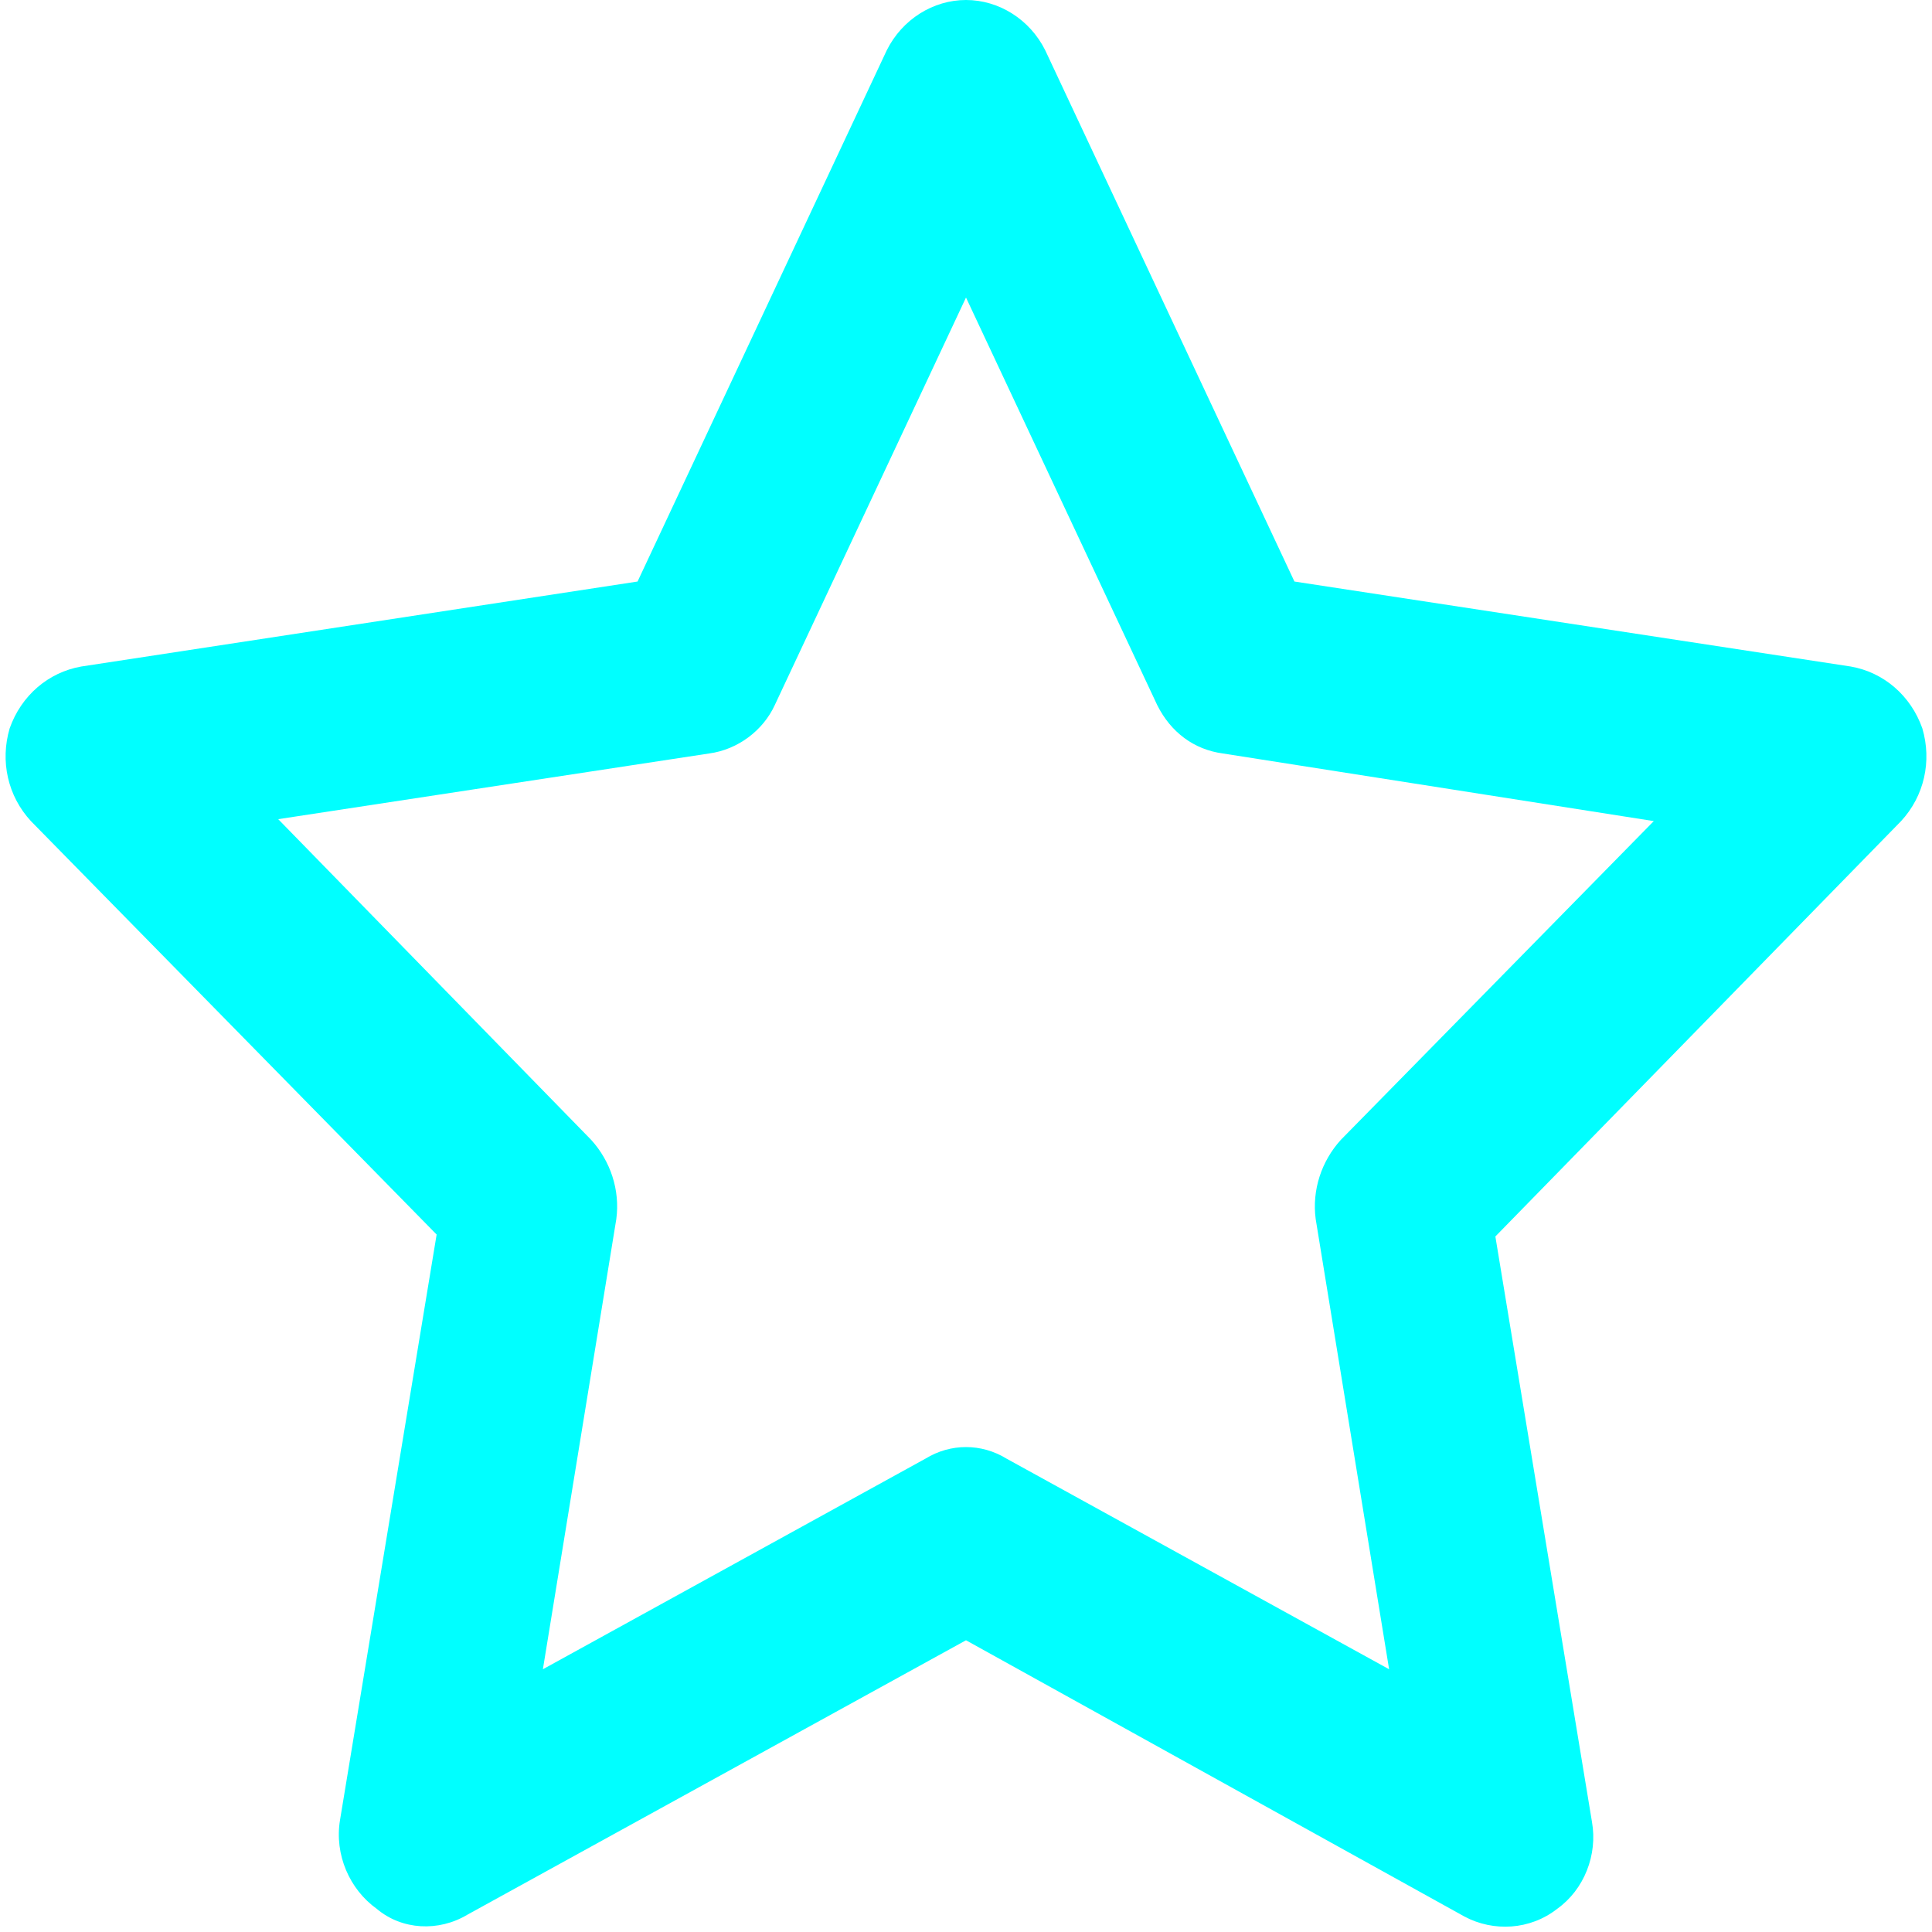 <svg version="1.2" xmlns="http://www.w3.org/2000/svg" viewBox="0 0 100 100" width="100" height="100">
	<title>Star</title>
	<style>
		.s0 { fill: #00ffff } 
	</style>
	<path id="Background" fill-rule="evenodd" class="s0" d="m50 0c1.7 0 3.3 1 4.1 2.6l12.9 27.5 28.8 4.4c1.7 0.3 3.1 1.5 3.7 3.2 0.5 1.7 0.1 3.5-1.1 4.8l-21 21.5 5 30.3c0.3 1.7-0.4 3.5-1.8 4.5-1.4 1.1-3.3 1.2-4.8 0.4l-25.8-14.3-25.8 14.2c-1.5 0.9-3.4 0.8-4.7-0.3-1.4-1-2.2-2.8-1.9-4.6l5-30.3-21-21.4c-1.2-1.3-1.6-3.1-1.1-4.8 0.6-1.7 2-2.9 3.7-3.2l28.8-4.4 12.9-27.5c0.8-1.6 2.4-2.6 4.1-2.6zm0 15.4l-9.9 21.1c-0.6 1.3-1.9 2.3-3.4 2.5l-22.3 3.4 16.2 16.6c1 1.1 1.5 2.6 1.3 4.1l-3.8 23.3 19.8-10.9c1.3-0.8 2.9-0.8 4.2 0l19.8 10.9-3.8-23.3c-0.2-1.5 0.3-3 1.3-4.1l16.2-16.5-22.3-3.5c-1.5-0.2-2.7-1.1-3.4-2.5z"/>
</svg>